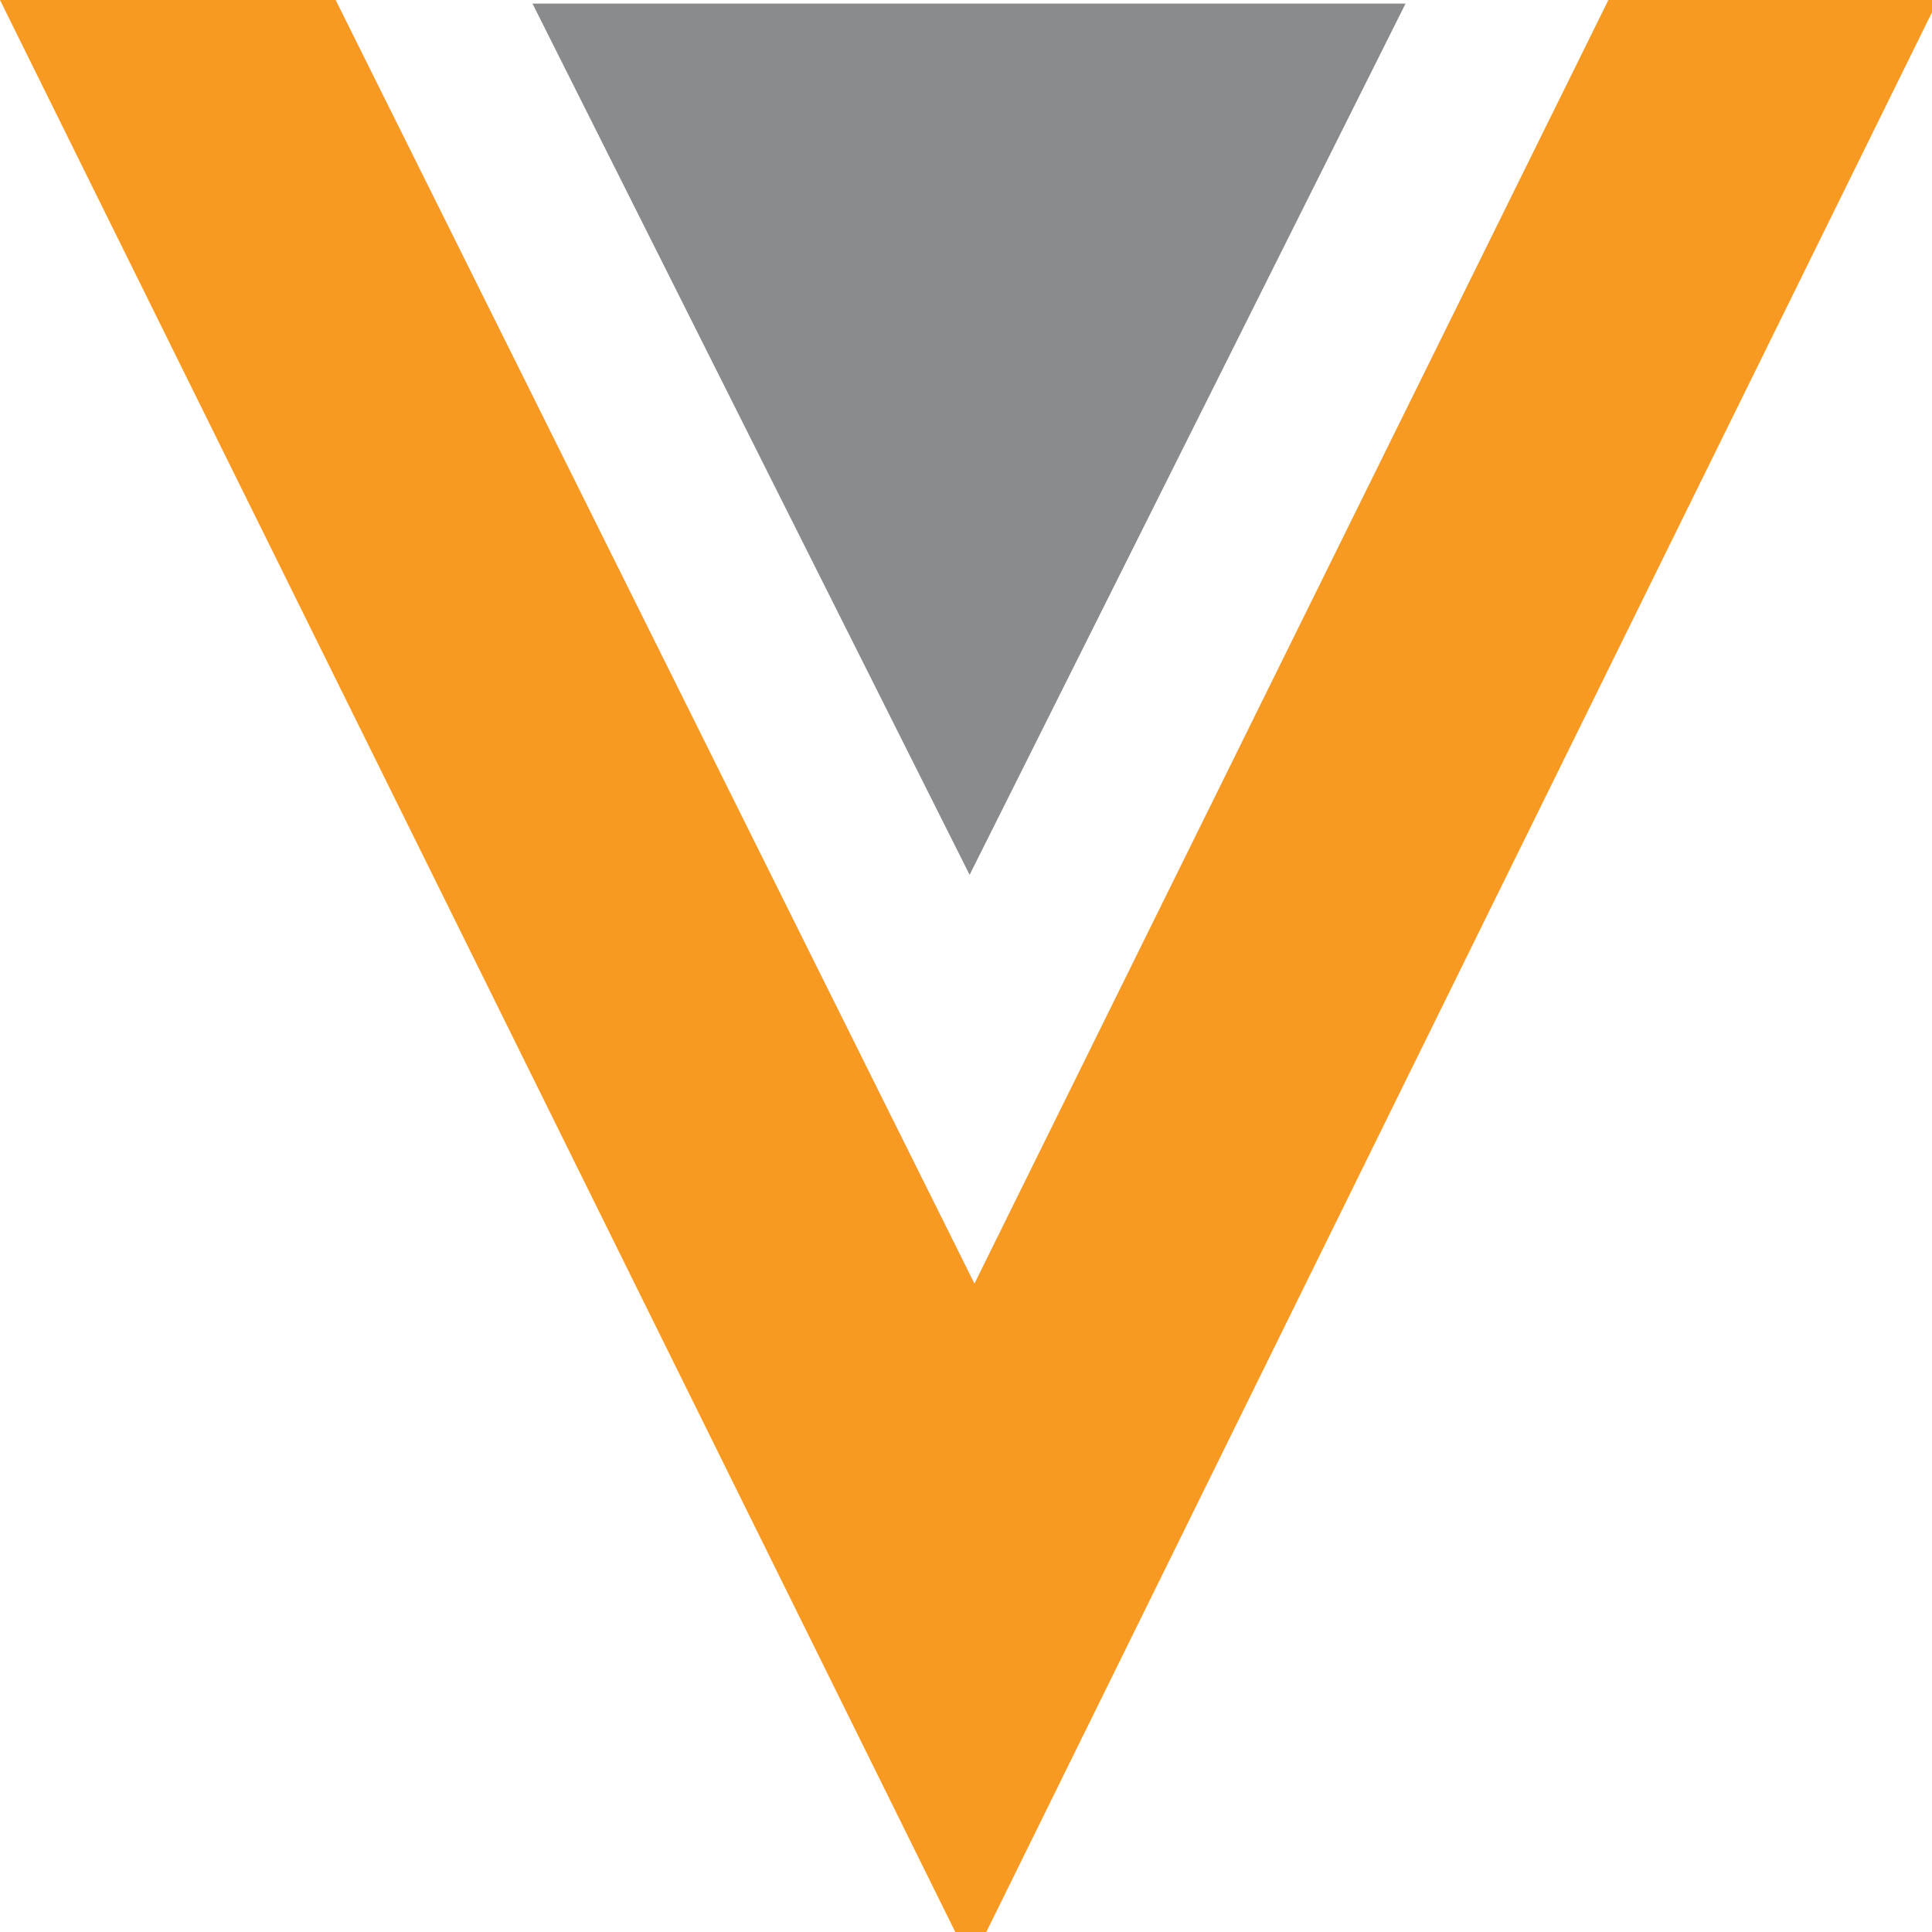 <?xml version="1.0" encoding="UTF-8" standalone="no"?>
<svg width="32px" height="32px" viewBox="0 0 32 32" version="1.1" xmlns="http://www.w3.org/2000/svg" xmlns:xlink="http://www.w3.org/1999/xlink" preserveAspectRatio="xMidYMid">
	<polygon class="cls-1" points="0 0 5.56 0 16.14 21.26 26.64 0 32.1 0 16.08 32.52 0 0" fill="#f89921"></polygon>
	<path class="cls-2" d="M-.82,43.72,6.42,58.15l7.22-14.43s-14.46,0-14.46,0" transform="translate(9.64 -43.66)" fill="#898b8d"></path>
</svg>